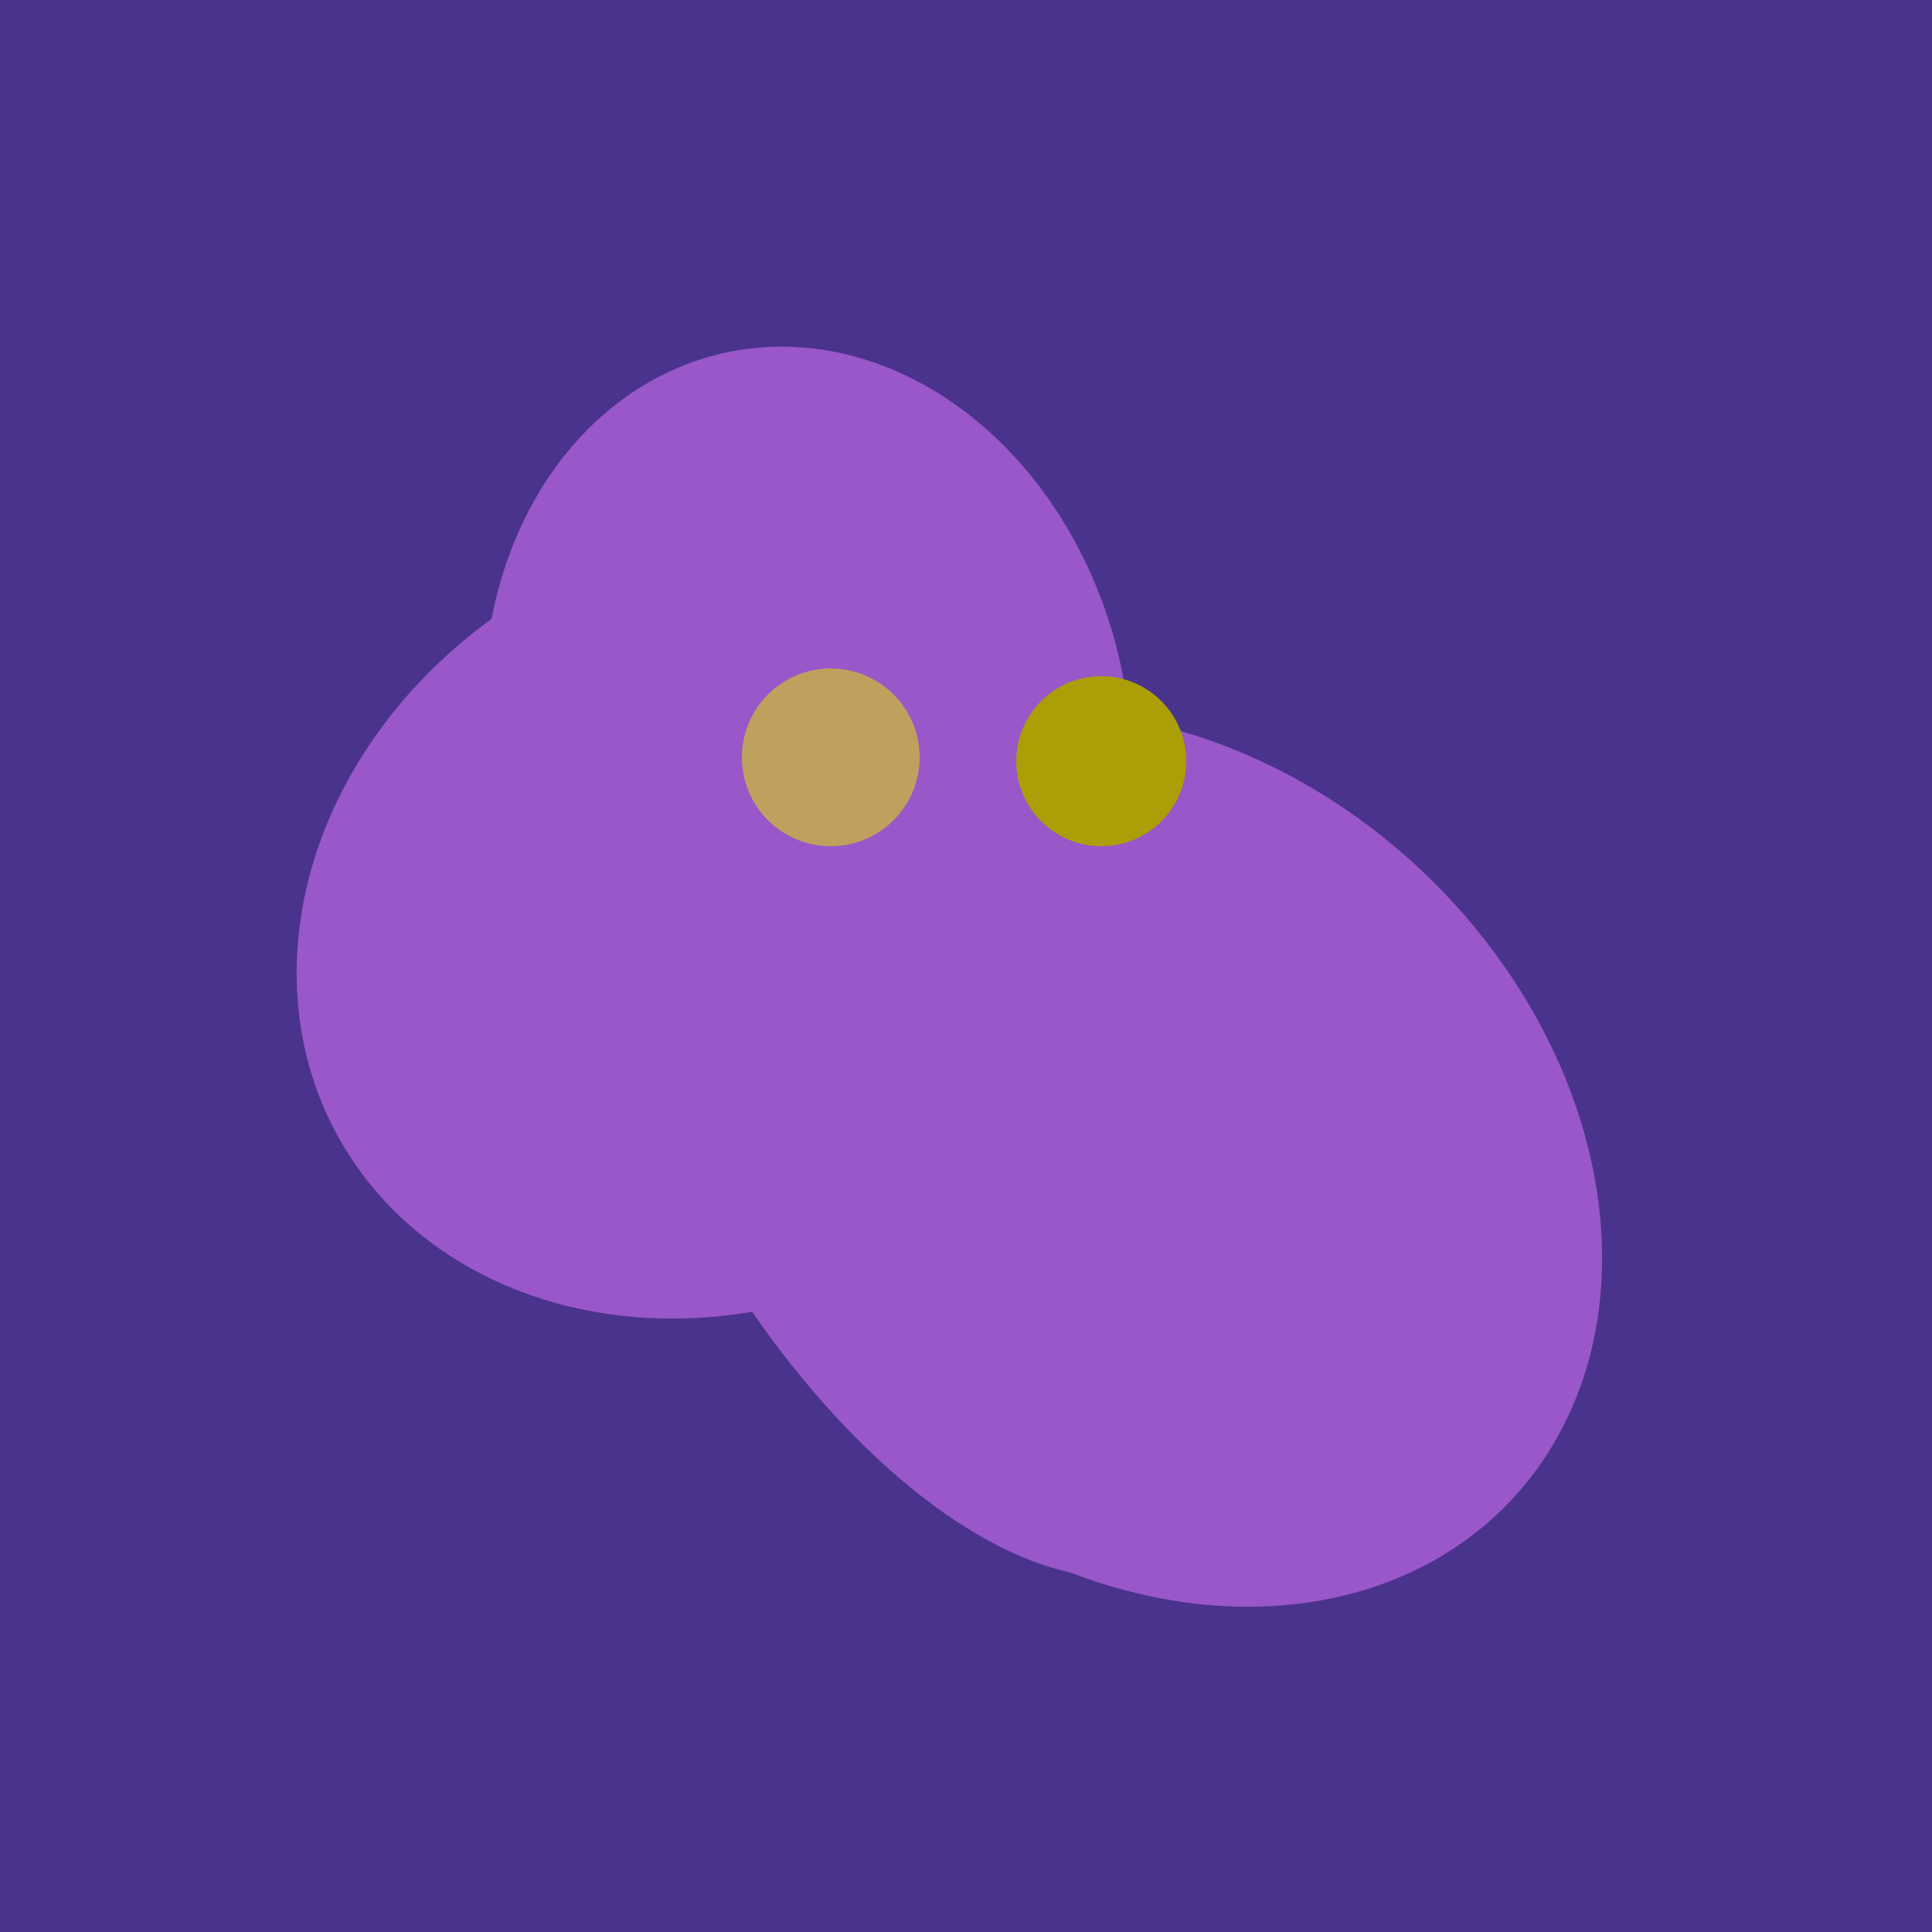 <svg width="500" height="500" xmlns="http://www.w3.org/2000/svg"><rect width="500" height="500" fill="#4a338c"/><ellipse cx="209" cy="190" rx="101" ry="83" transform="rotate(258, 209, 190)" fill="rgb(153,87,201)"/><ellipse cx="189" cy="238" rx="116" ry="99" transform="rotate(151, 189, 238)" fill="rgb(153,87,201)"/><ellipse cx="297" cy="300" rx="129" ry="103" transform="rotate(223, 297, 300)" fill="rgb(153,87,201)"/><ellipse cx="239" cy="284" rx="67" ry="137" transform="rotate(151, 239, 284)" fill="rgb(153,87,201)"/><circle cx="215" cy="196" r="23" fill="rgb(191,161,93)" /><circle cx="285" cy="197" r="22" fill="rgb(172,158,6)" /></svg>